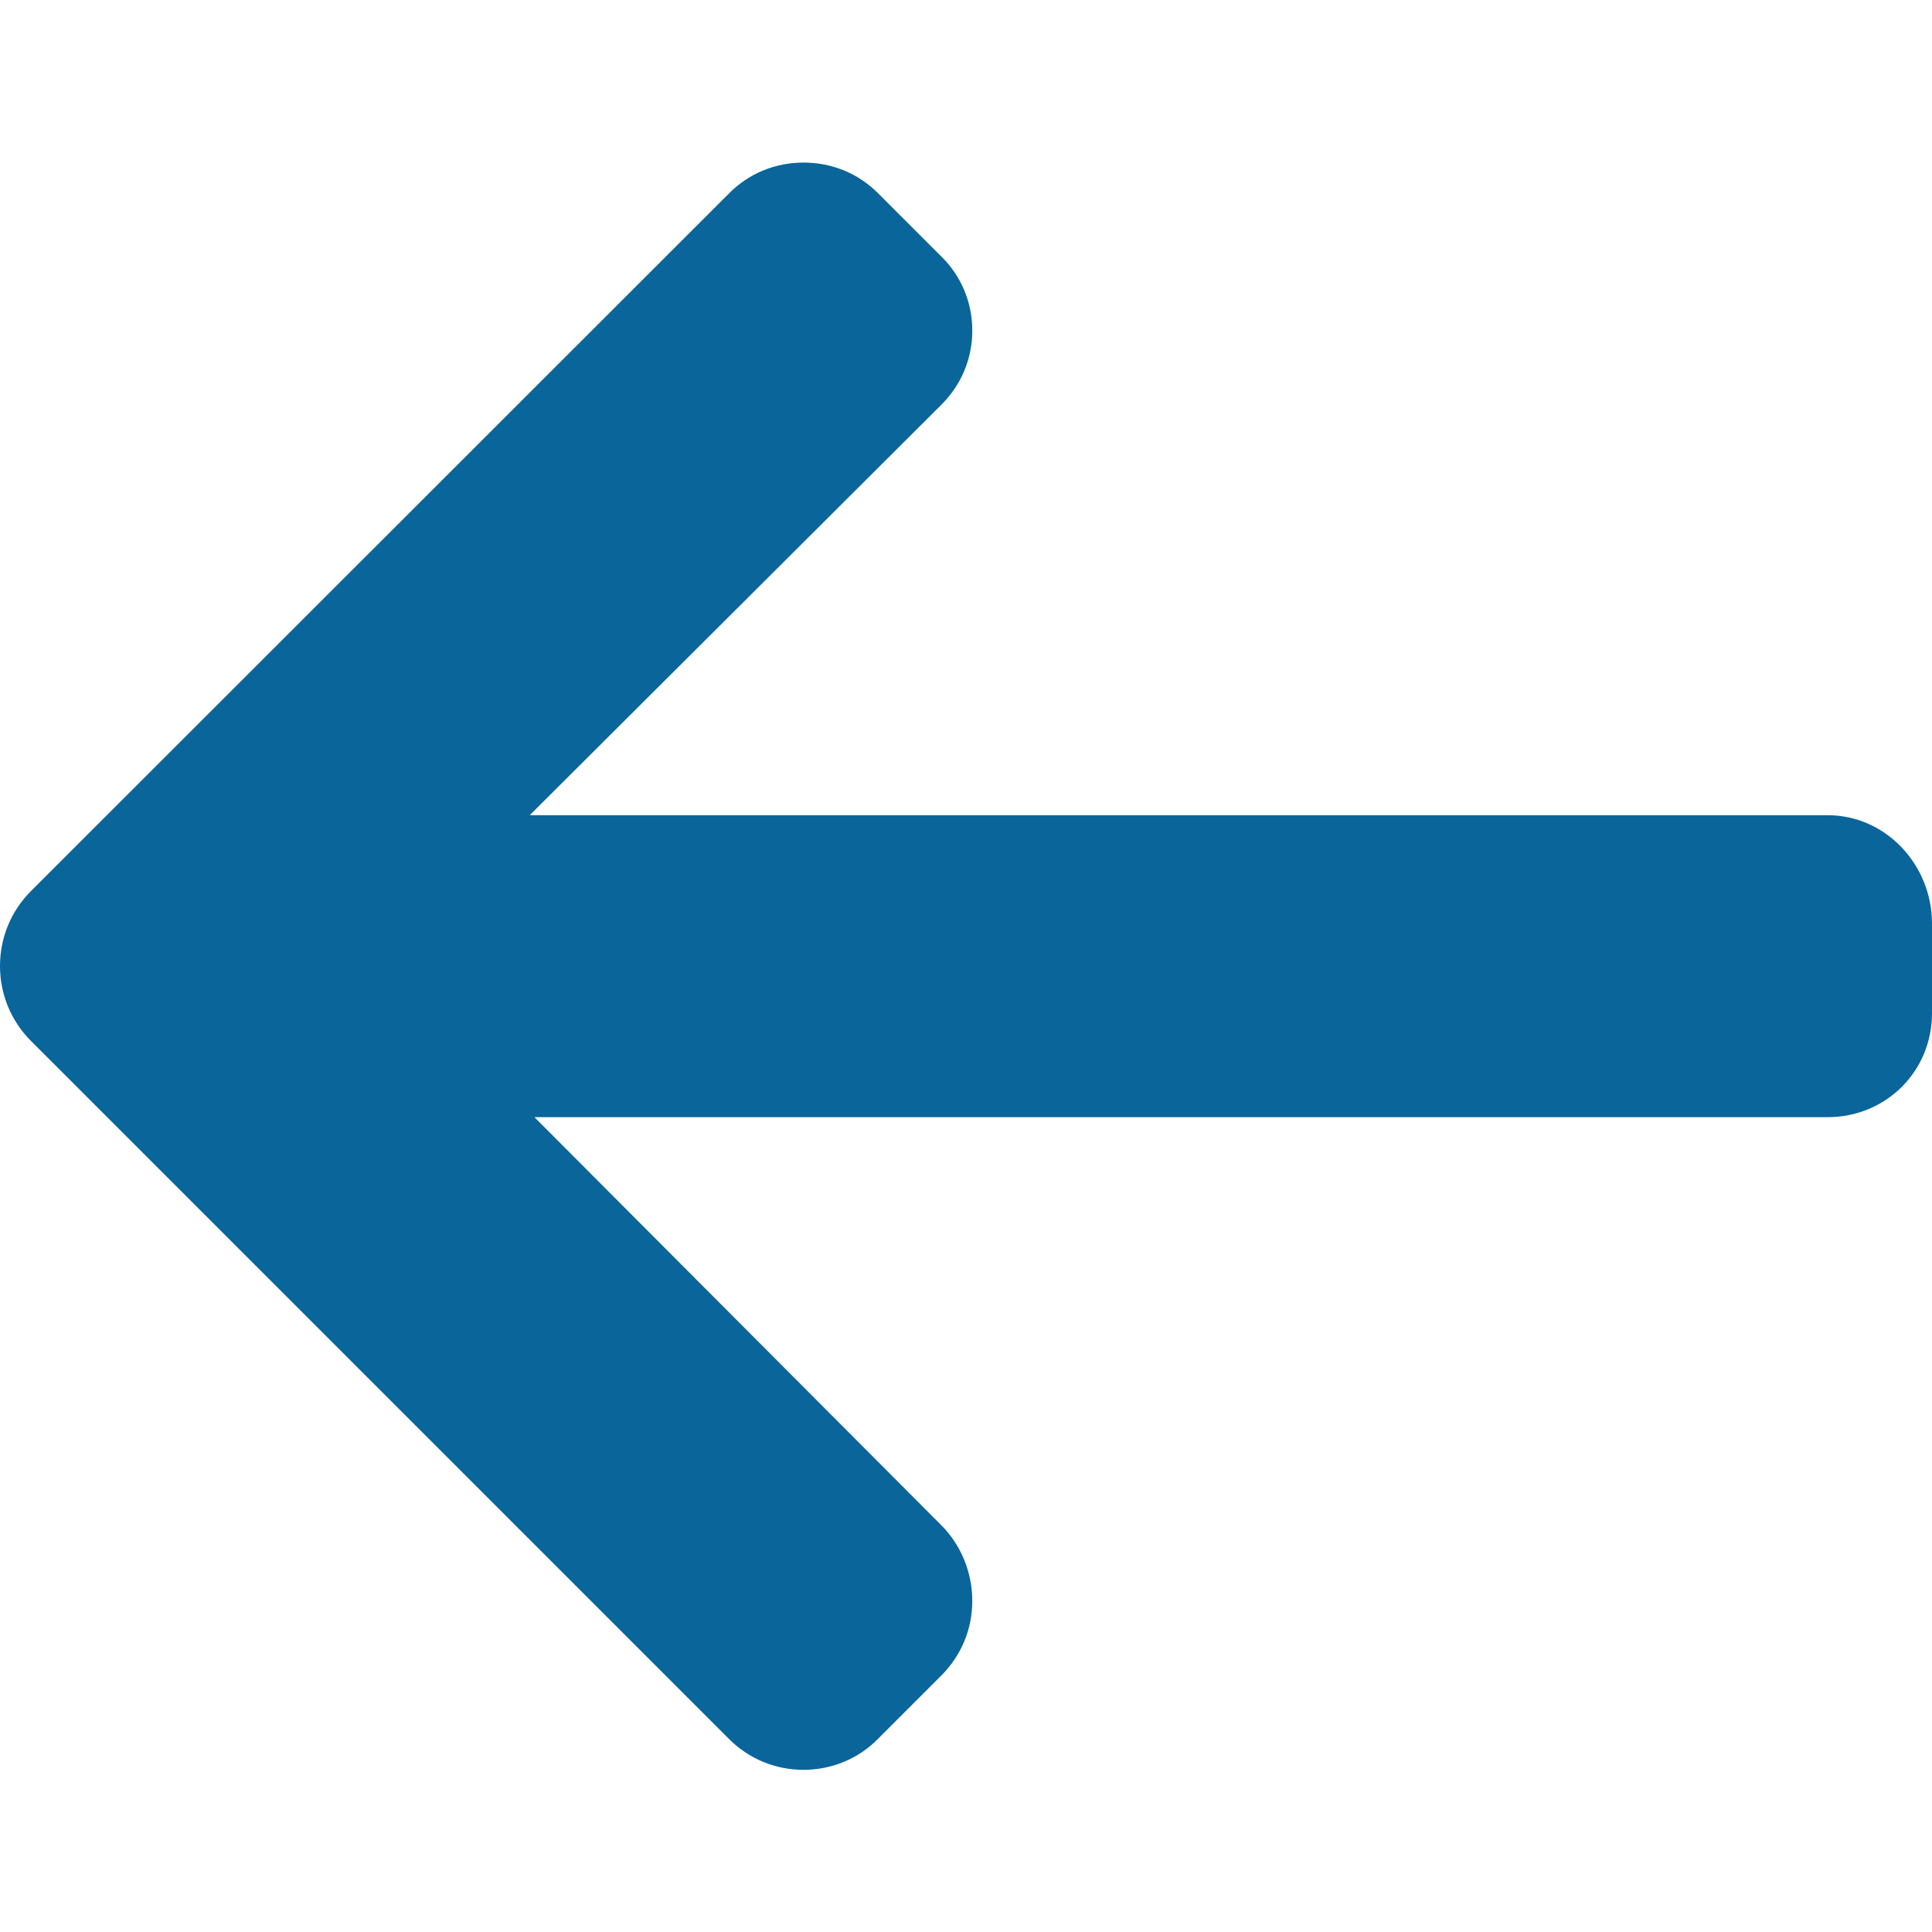 <?xml version="1.0" encoding="utf-8"?>
<!-- Generator: Adobe Illustrator 21.0.0, SVG Export Plug-In . SVG Version: 6.00 Build 0)  -->
<svg version="1.1" id="Layer_1" xmlns="http://www.w3.org/2000/svg" xmlns:xlink="http://www.w3.org/1999/xlink" x="0px" y="0px"
	 viewBox="0 0 492 492" style="enable-background:new 0 0 492 492;" xml:space="preserve">
<style type="text/css">
	.st0{fill:#0A659B;}
</style>
<g>
	<g>
		<path class="st0" d="M7.9,265.1l177.7,177.7c5.1,5.1,11.8,7.9,19,7.9c7.2,0,14-2.8,19-7.9l16.1-16.1c5.1-5.1,7.9-11.8,7.9-19
			c0-7.2-2.8-14.2-7.9-19.3L136.1,284.5h329.3c14.8,0,26.6-11.6,26.6-26.5v-22.8c0-14.9-11.7-27.6-26.6-27.6H134.9l104.8-104.5
			c5.1-5.1,7.9-11.7,7.9-18.9c0-7.2-2.8-13.9-7.9-18.9l-16.1-16.1c-5.1-5.1-11.8-7.8-19-7.8c-7.2,0-14,2.8-19,7.9L7.9,226.9
			C2.8,232,0,238.8,0,246C0,253.2,2.8,260,7.9,265.1z"/>
	</g>
</g>
</svg>
